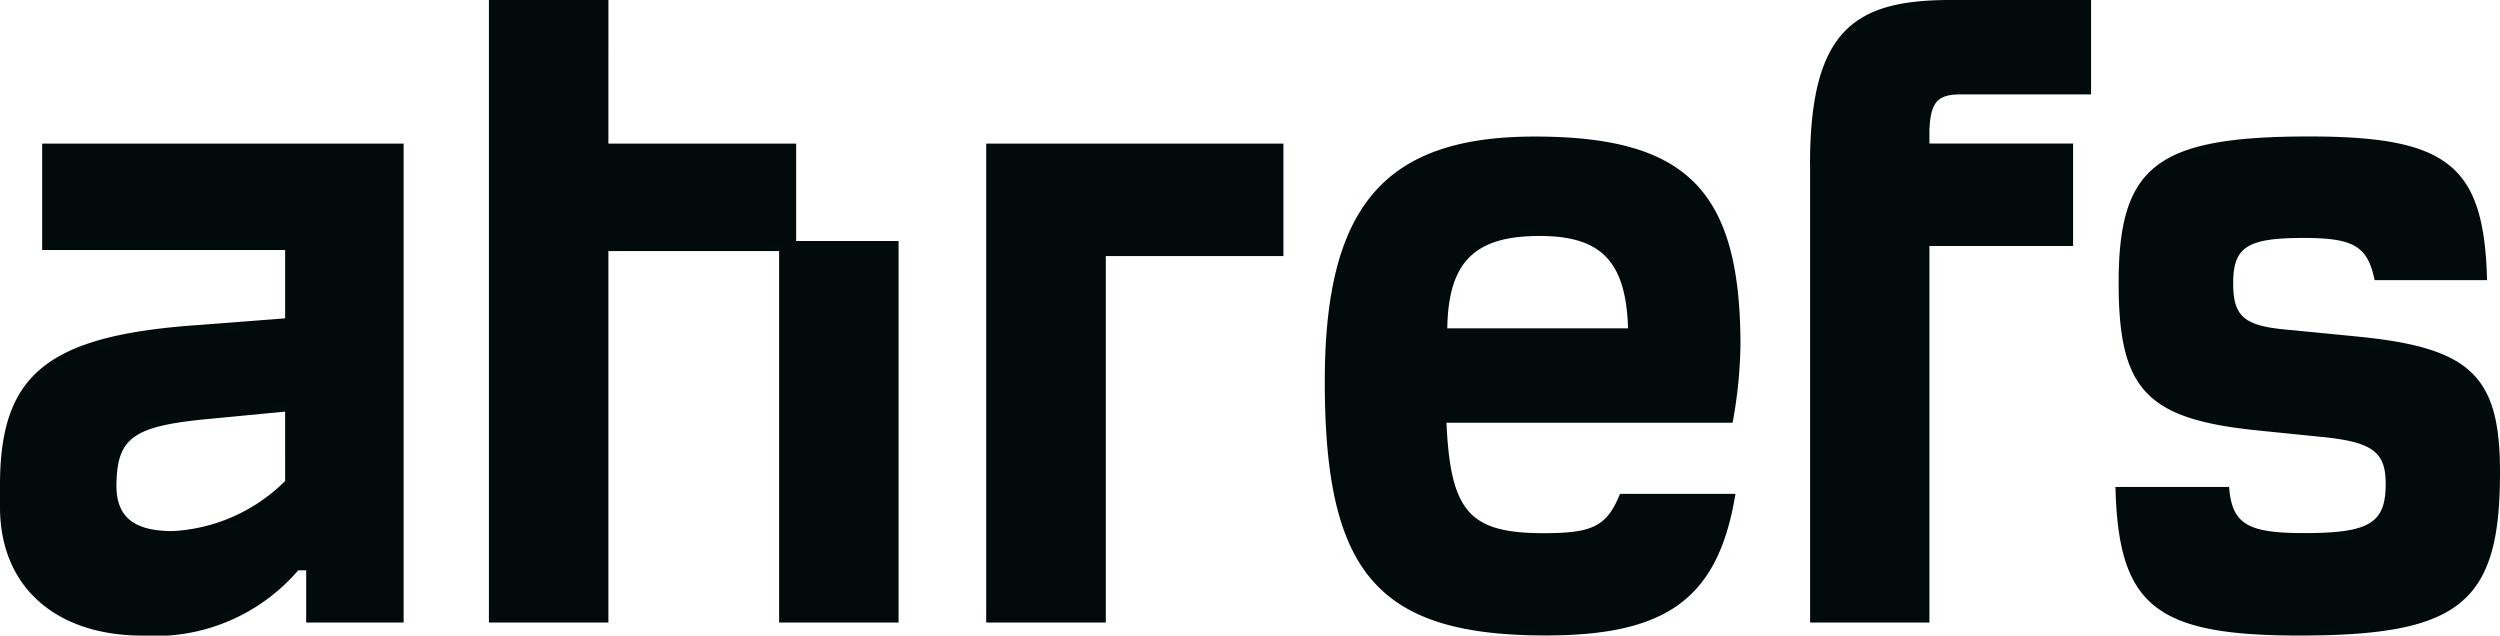 <svg xmlns="http://www.w3.org/2000/svg" width="94.4" height="24" viewBox="0 0 94.4 24">
  <g id="ahrefs" transform="translate(-0.249 -0.837)">
    <path id="Path_470" data-name="Path 470" d="M1.841,9.043h9.175v2.579l-3.45.265C1.993,12.3.249,13.779.249,17.915v.834c0,3.028,2.123,4.853,5.383,4.853a7.124,7.124,0,0,0,5.878-2.465h.3v1.972H15.49V5.024H1.841Zm9.175,8.721A6.5,6.5,0,0,1,6.77,19.656c-1.514,0-2.161-.569-2.123-1.82.038-1.743.682-2.161,3.6-2.426l2.768-.265Z" transform="translate(0 1.235)" fill="#010b0c"/>
    <path id="Path_471" data-name="Path 471" d="M19.018,6.259h7.09V9.937h3.867V24.344H25.464V10.317H19.018V24.344H14.506V.837h4.513Zm65.974,7.279-2.73-.266c-1.514-.151-1.892-.53-1.892-1.743,0-1.365.531-1.707,2.649-1.707,1.892,0,2.426.3,2.692,1.593h4.246c-.114-4.322-1.441-5.425-6.712-5.425-5.763,0-7.2,1.1-7.2,5.536,0,4.057,1.061,5.156,5.347,5.574l2.237.227c2.01.189,2.5.569,2.5,1.783,0,1.479-.607,1.857-3.071,1.857-2.161,0-2.73-.341-2.843-1.743H75.924c.113,4.473,1.479,5.611,6.939,5.611,6.066,0,7.582-1.214,7.582-6.142C90.451,15.017,89.352,13.955,84.992,13.539Zm-23.227.341c0-5.839-2.008-7.886-7.772-7.886-5.687,0-7.924,2.649-7.924,9.251,0,7.2,1.972,9.588,8.341,9.588,4.588,0,6.521-1.4,7.166-5.346h-4.36c-.493,1.219-1.023,1.484-2.875,1.484-2.806,0-3.526-.8-3.677-4.171H61.468A17.4,17.4,0,0,0,61.765,13.879Zm-11.07-.645c.038-2.54,1.061-3.487,3.488-3.487,2.312,0,3.26.947,3.337,3.487Zm13.7-6.18v17.29H68.9V10.126h5.425V6.258H68.9V5.766c.037-1.062.3-1.365,1.175-1.365h4.929V.837H69.7C66.1.837,64.391,1.936,64.391,7.054ZM37.8,24.344H33.284V6.259H44.507v4.246H37.8Z" transform="translate(4.204 0)" fill="#010b0c" fill-rule="evenodd"/>
  </g>
</svg>
